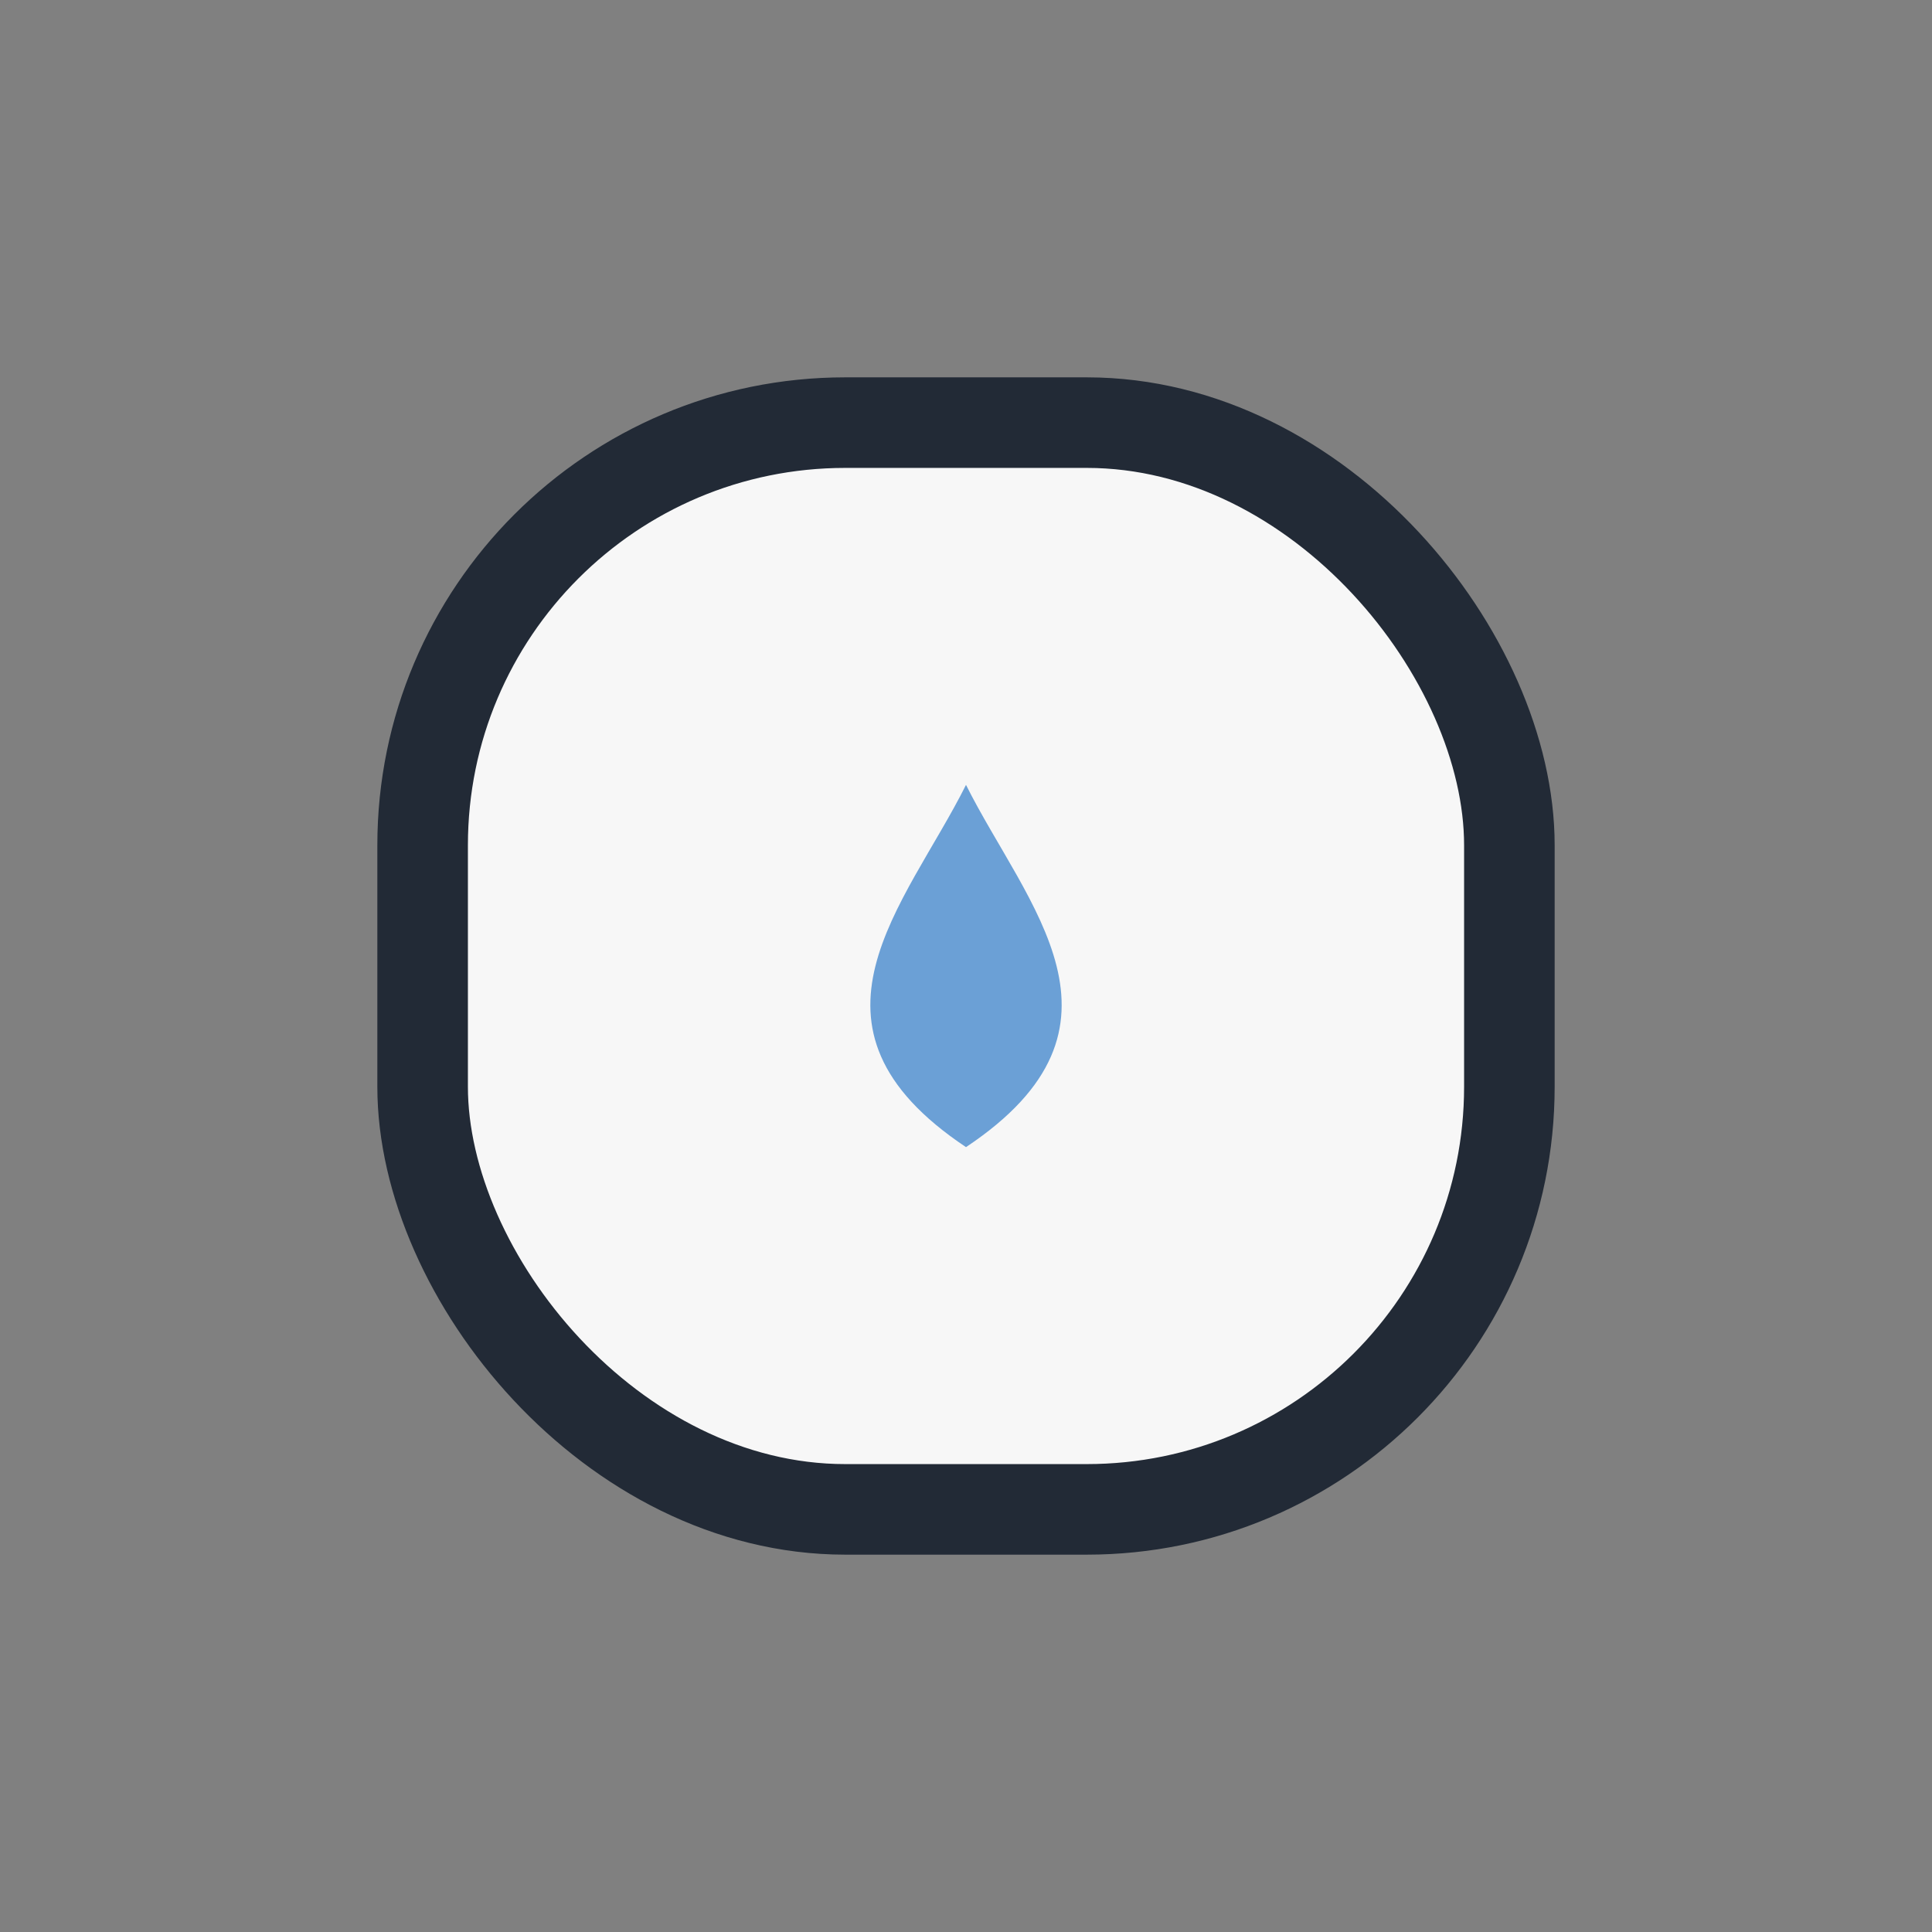 <?xml version="1.0" encoding="UTF-8"?>
<svg xmlns="http://www.w3.org/2000/svg" width="32" height="32" viewBox="0 0 32 32"><rect x="0" y="0" width="32" height="32" fill="#808080" stroke="none"/><rect x="7" y="7" width="18" height="18" rx="7" fill="#F7F7F7" stroke="#222A36" stroke-width="1.5"/><path d="M16 13c1 2 3 4 0 6-3-2-1-4 0-6z" fill="#6BA0D6"/></svg>